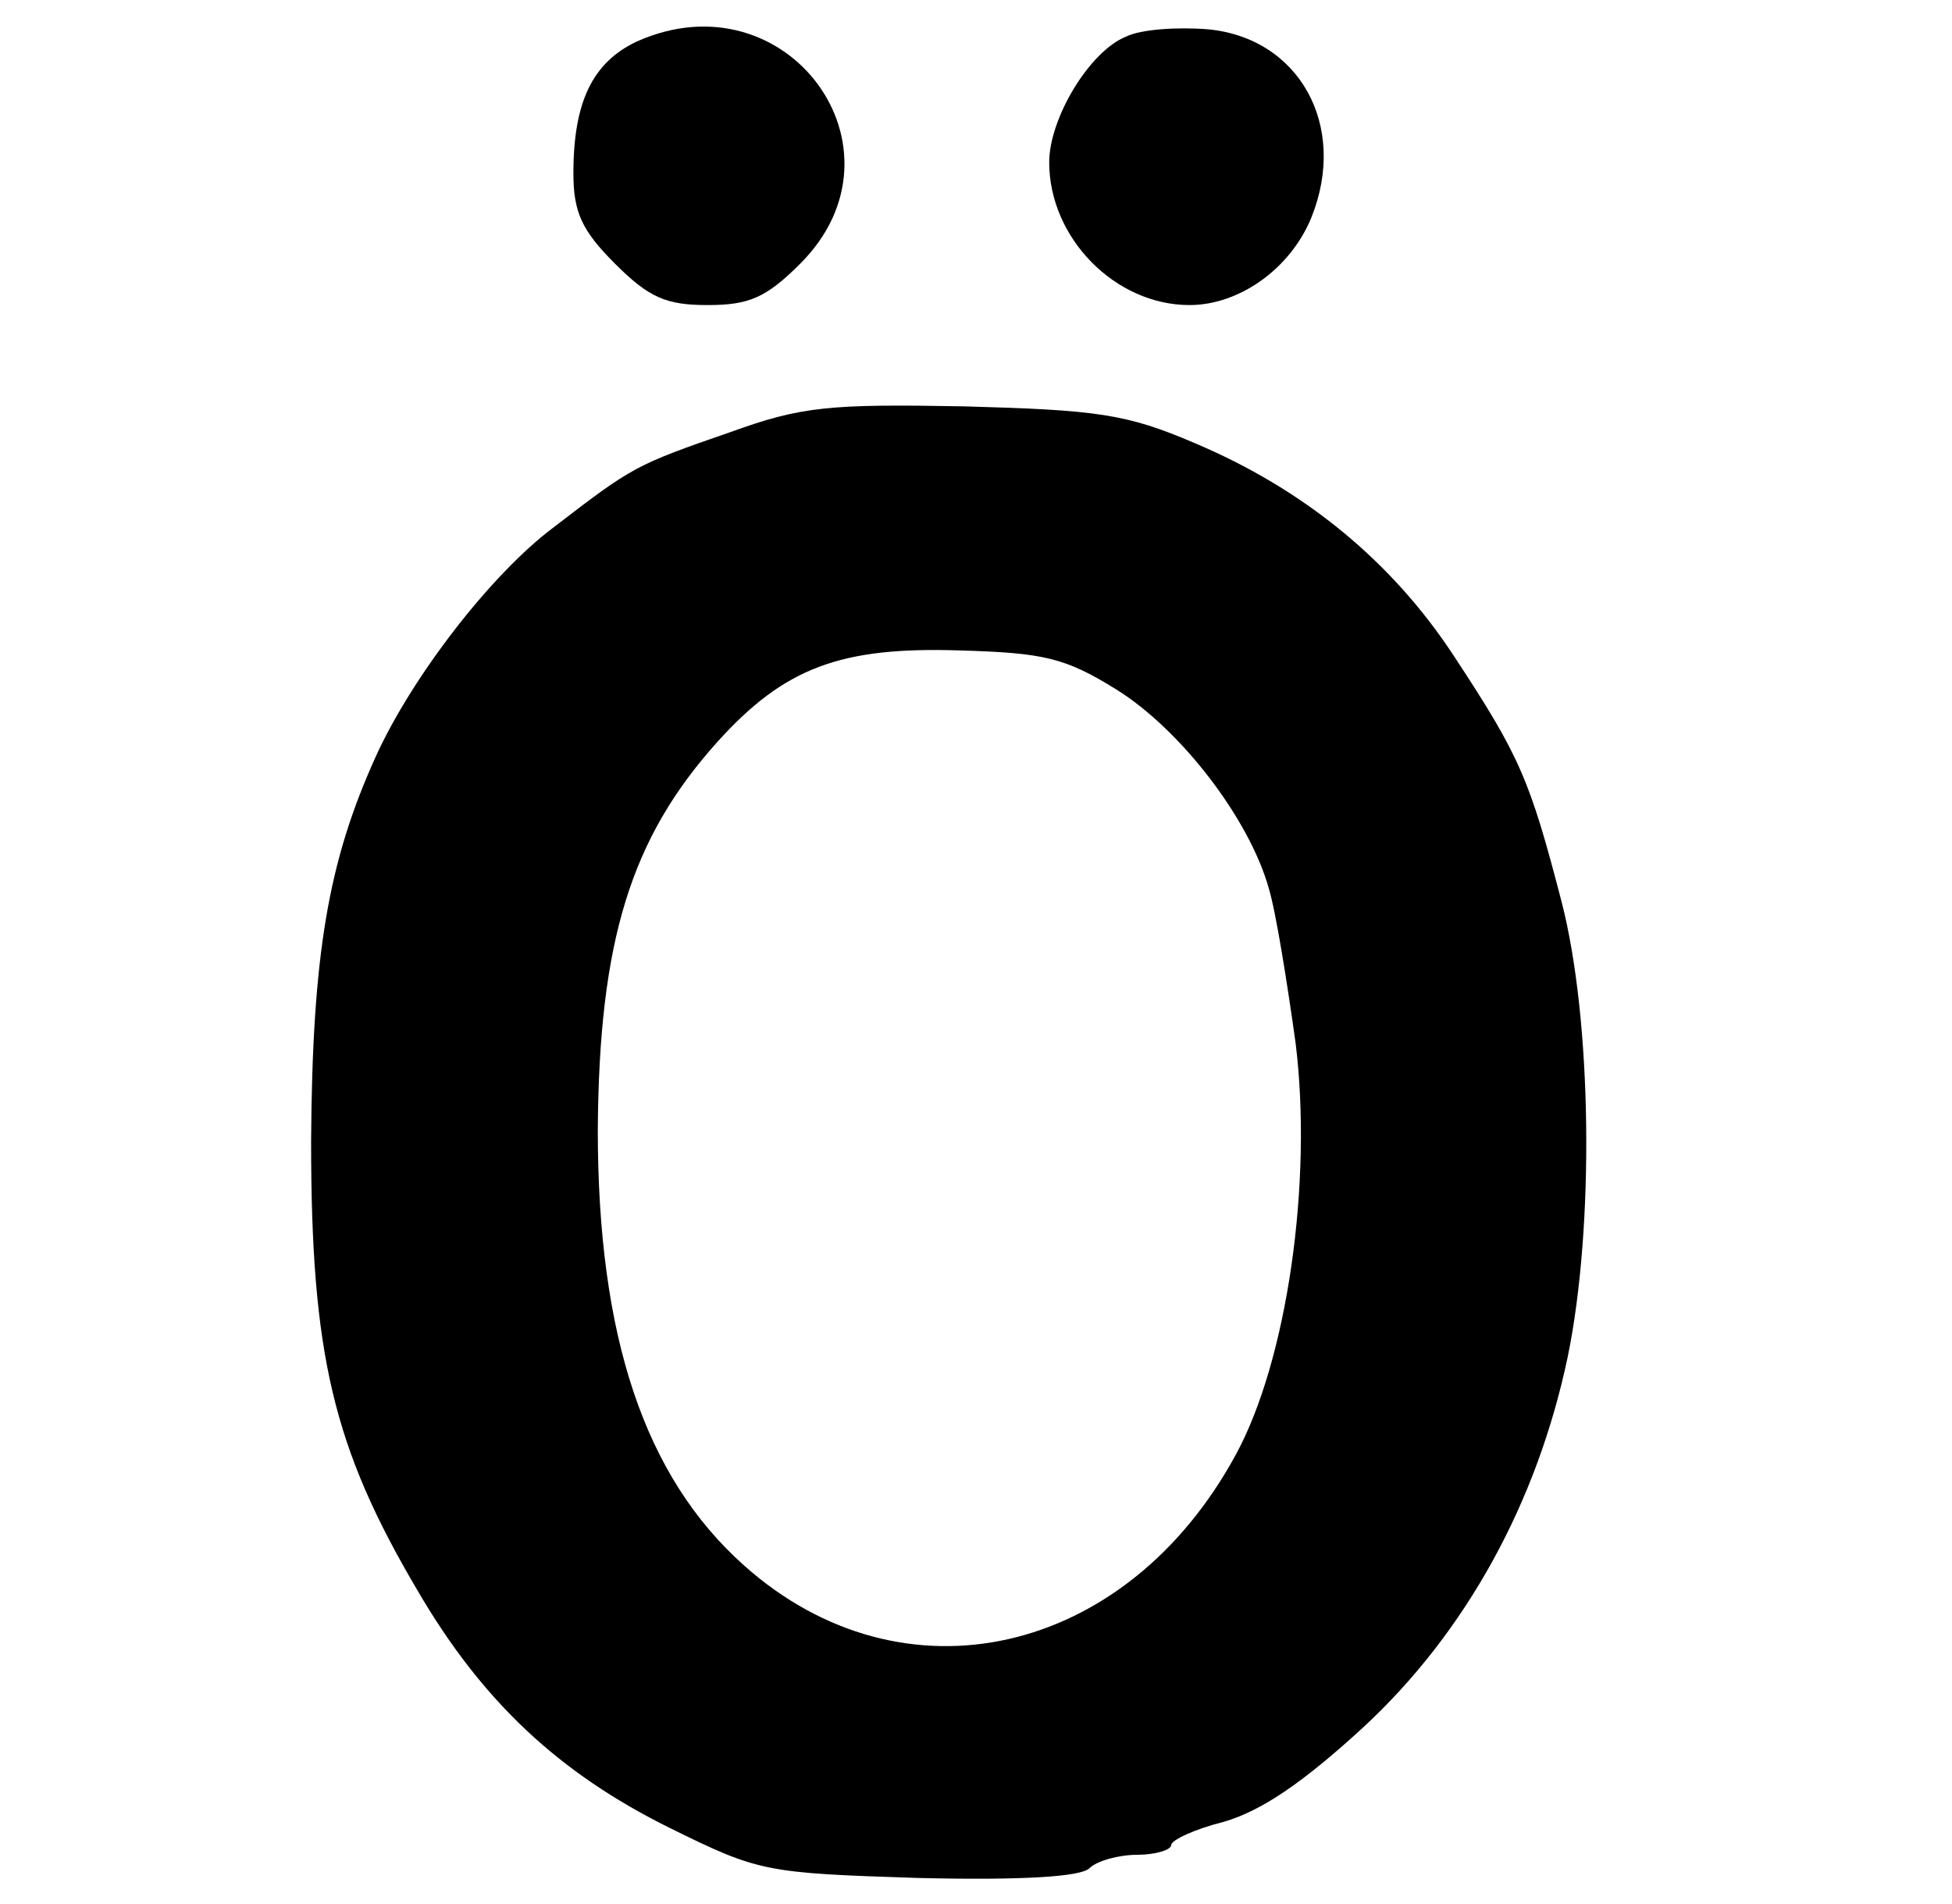 <?xml version="1.0" standalone="no"?>
<!DOCTYPE svg PUBLIC "-//W3C//DTD SVG 20010904//EN"
 "http://www.w3.org/TR/2001/REC-SVG-20010904/DTD/svg10.dtd">
<svg version="1.0" xmlns="http://www.w3.org/2000/svg"
 width="160pt" height="156pt" viewBox="0 0 160 156"
 preserveAspectRatio="xMidYMid meet">

<g transform="translate(0,156) scale(0.1,-0.1)"
fill="#000000" stroke="none">
<path d="M522 1526 c-36 -17 -52 -49 -52 -108 0 -32 7 -47 34 -74 28 -28 42
-34 76 -34 34 0 48 6 76 34 94 94 -11 237 -134 182z"/>
<path d="M923 1530 c-30 -12 -63 -67 -63 -103 0 -62 54 -117 115 -117 41 0 83
30 100 72 30 75 -10 147 -85 154 -25 2 -55 0 -67 -6z"/>
<path d="M599 1206 c-78 -27 -80 -28 -145 -78 -51 -38 -116 -122 -146 -188
-39 -86 -52 -162 -53 -315 0 -175 18 -251 87 -368 53 -91 116 -150 207 -195
73 -36 78 -37 204 -41 85 -2 133 1 140 8 6 6 24 11 39 11 15 0 28 4 28 8 0 4
19 13 43 19 31 9 65 32 115 78 84 78 142 184 167 303 22 107 20 276 -5 373
-26 100 -34 119 -88 201 -51 78 -123 137 -213 175 -56 24 -80 27 -189 30 -110
2 -133 0 -191 -21z m316 -211 c53 -33 109 -106 125 -163 6 -20 15 -77 22 -127
14 -114 -7 -260 -49 -337 -90 -166 -273 -207 -403 -91 -82 73 -120 188 -120
357 1 155 27 239 98 318 55 61 101 78 198 75 70 -2 87 -6 129 -32z"/>
</g>
</svg>
